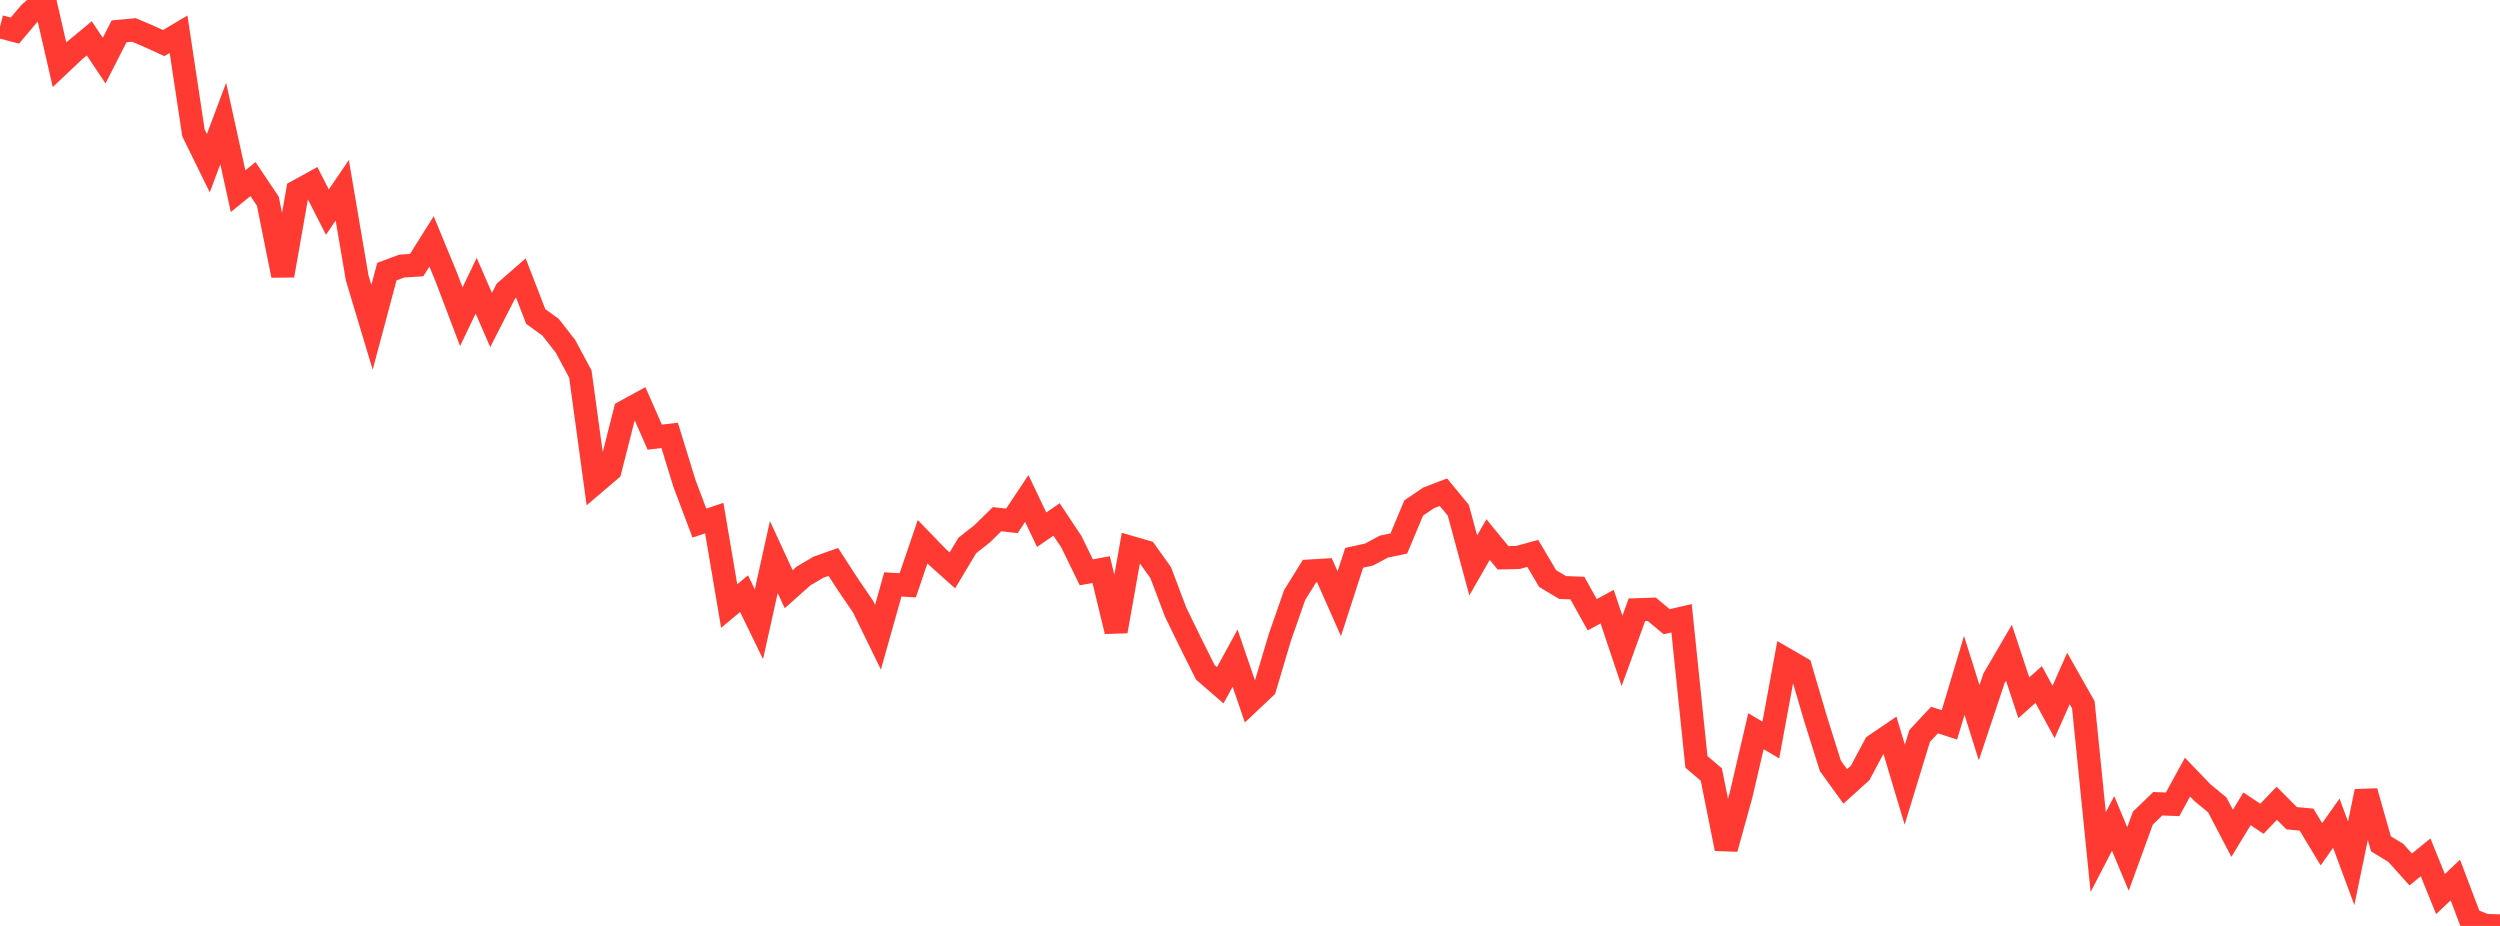 <?xml version="1.0" standalone="no"?>
<!DOCTYPE svg PUBLIC "-//W3C//DTD SVG 1.1//EN" "http://www.w3.org/Graphics/SVG/1.1/DTD/svg11.dtd">

<svg width="135" height="50" viewBox="0 0 135 50" preserveAspectRatio="none" 
  xmlns="http://www.w3.org/2000/svg"
  xmlns:xlink="http://www.w3.org/1999/xlink">


<polyline points="0.0, 1.442 0.804, 1.652 1.607, 0.702 2.411, 0.0 3.214, 3.496 4.018, 2.736 4.821, 2.071 5.625, 3.272 6.429, 1.694 7.232, 1.618 8.036, 1.96 8.839, 2.326 9.643, 1.849 10.446, 7.174 11.25, 8.813 12.054, 6.669 12.857, 10.324 13.661, 9.669 14.464, 10.866 15.268, 14.877 16.071, 10.321 16.875, 9.879 17.679, 11.455 18.482, 10.275 19.286, 15.002 20.089, 17.674 20.893, 14.666 21.696, 14.367 22.5, 14.316 23.304, 13.035 24.107, 14.984 24.911, 17.102 25.714, 15.429 26.518, 17.28 27.321, 15.711 28.125, 15.01 28.929, 17.089 29.732, 17.672 30.536, 18.702 31.339, 20.197 32.143, 26.069 32.946, 25.385 33.75, 22.22 34.554, 21.781 35.357, 23.607 36.161, 23.509 36.964, 26.115 37.768, 28.247 38.571, 27.978 39.375, 32.727 40.179, 32.058 40.982, 33.709 41.786, 30.081 42.589, 31.818 43.393, 31.101 44.196, 30.629 45.0, 30.344 45.804, 31.585 46.607, 32.761 47.411, 34.409 48.214, 31.558 49.018, 31.607 49.821, 29.25 50.625, 30.082 51.429, 30.801 52.232, 29.459 53.036, 28.825 53.839, 28.037 54.643, 28.125 55.446, 26.917 56.25, 28.605 57.054, 28.051 57.857, 29.257 58.661, 30.907 59.464, 30.758 60.268, 34.09 61.071, 29.565 61.875, 29.799 62.679, 30.924 63.482, 33.051 64.286, 34.701 65.089, 36.308 65.893, 37.005 66.696, 35.539 67.5, 37.893 68.304, 37.136 69.107, 34.435 69.911, 32.134 70.714, 30.838 71.518, 30.79 72.321, 32.603 73.125, 30.122 73.929, 29.946 74.732, 29.515 75.536, 29.349 76.339, 27.433 77.143, 26.885 77.946, 26.579 78.75, 27.555 79.554, 30.533 80.357, 29.136 81.161, 30.12 81.964, 30.104 82.768, 29.883 83.571, 31.239 84.375, 31.724 85.179, 31.757 85.982, 33.198 86.786, 32.758 87.589, 35.152 88.393, 32.927 89.196, 32.901 90.0, 33.571 90.804, 33.387 91.607, 41.141 92.411, 41.824 93.214, 45.832 94.018, 42.928 94.821, 39.485 95.625, 39.961 96.429, 35.603 97.232, 36.068 98.036, 38.801 98.839, 41.353 99.643, 42.466 100.446, 41.741 101.25, 40.239 102.054, 39.693 102.857, 42.373 103.661, 39.742 104.464, 38.882 105.268, 39.144 106.071, 36.47 106.875, 39.03 107.679, 36.623 108.482, 35.249 109.286, 37.68 110.089, 36.963 110.893, 38.447 111.696, 36.637 112.5, 38.057 113.304, 46.016 114.107, 44.463 114.911, 46.385 115.714, 44.181 116.518, 43.403 117.321, 43.432 118.125, 41.964 118.929, 42.801 119.732, 43.463 120.536, 44.999 121.339, 43.675 122.143, 44.215 122.946, 43.377 123.75, 44.185 124.554, 44.258 125.357, 45.59 126.161, 44.452 126.964, 46.615 127.768, 42.736 128.571, 45.566 129.375, 46.057 130.179, 46.951 130.982, 46.295 131.786, 48.279 132.589, 47.522 133.393, 49.647 134.196, 49.974 135.0, 50.0" fill="none" stroke="#ff3a33" stroke-width="1.25"/>

</svg>